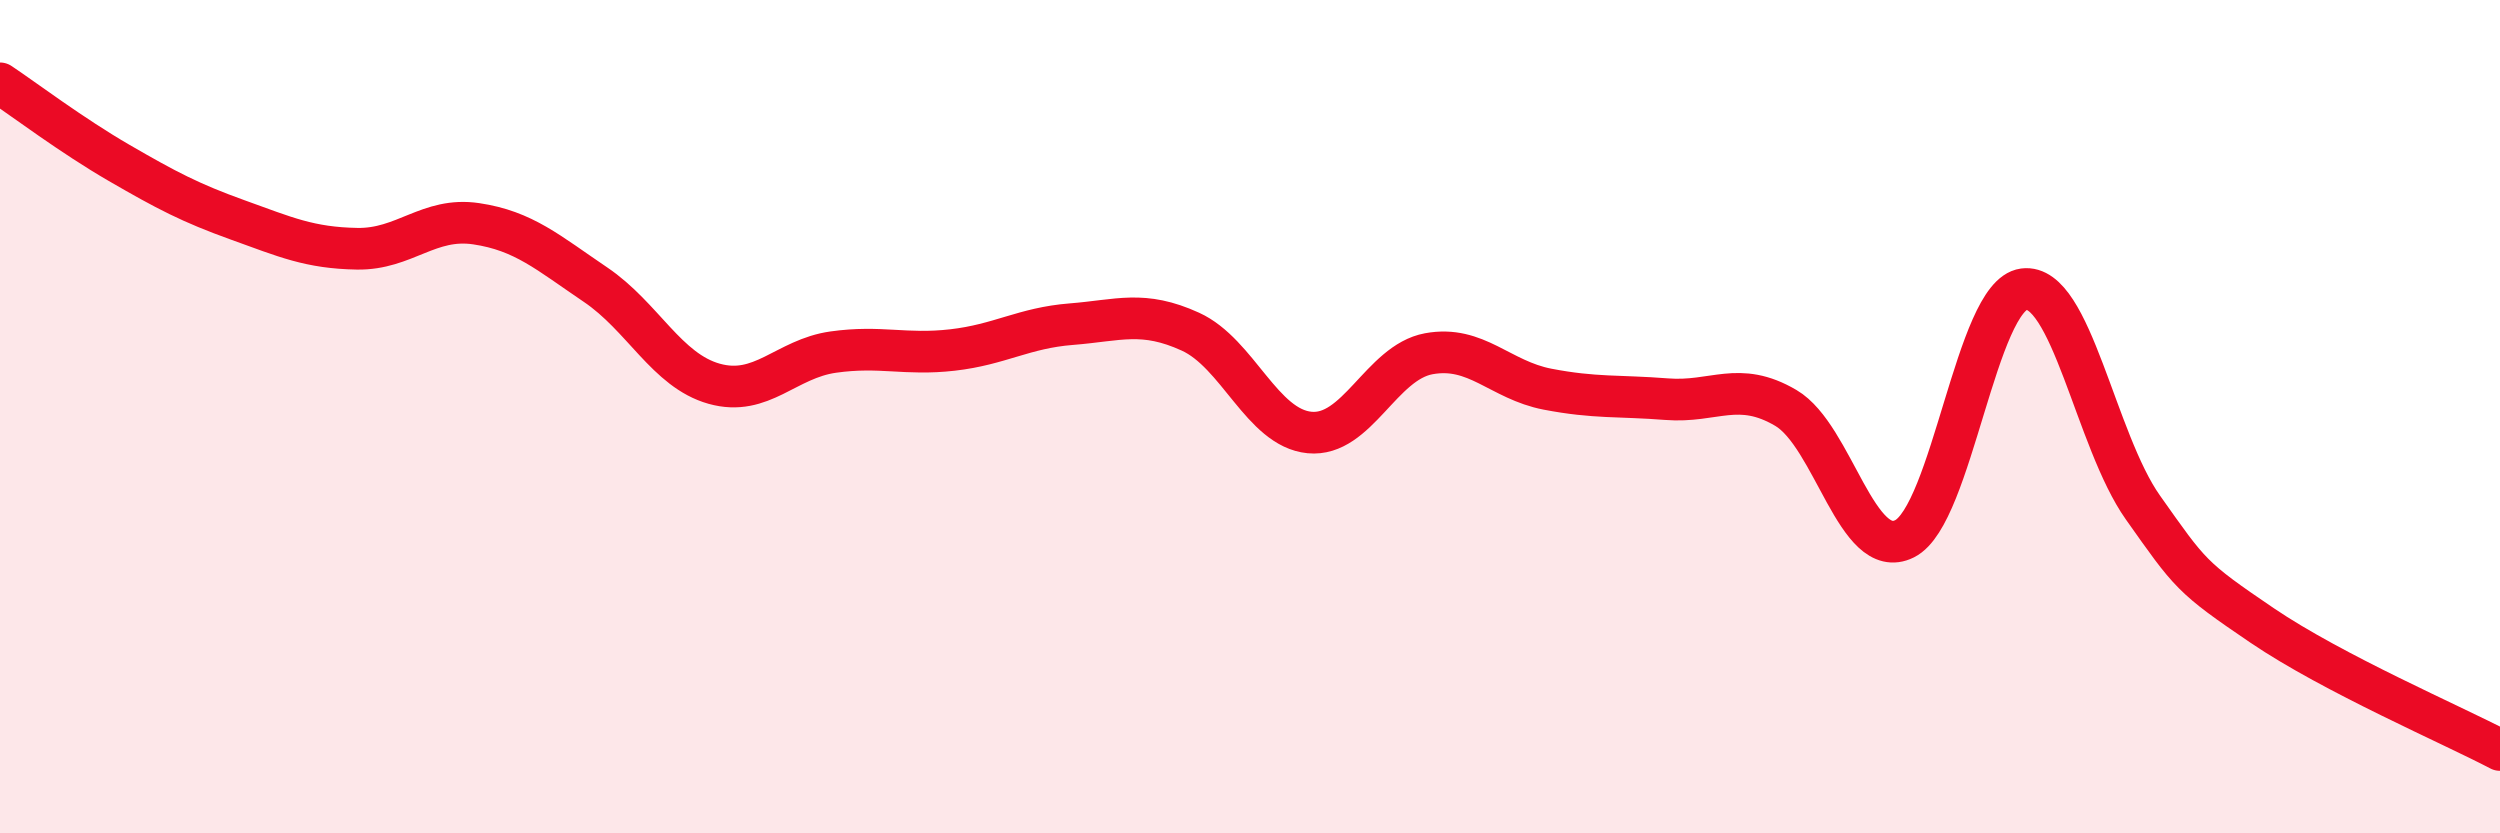 
    <svg width="60" height="20" viewBox="0 0 60 20" xmlns="http://www.w3.org/2000/svg">
      <path
        d="M 0,2 C 0.57,2.38 1.72,3.25 2.86,3.91 C 4,4.57 4.57,4.87 5.71,5.28 C 6.85,5.69 7.43,5.95 8.57,5.97 C 9.71,5.99 10.29,5.2 11.43,5.37 C 12.57,5.54 13.15,6.06 14.29,6.83 C 15.43,7.6 16,8.89 17.14,9.21 C 18.28,9.53 18.86,8.61 20,8.45 C 21.14,8.29 21.72,8.53 22.86,8.4 C 24,8.27 24.57,7.87 25.71,7.78 C 26.85,7.69 27.43,7.44 28.57,7.96 C 29.71,8.48 30.29,10.27 31.43,10.38 C 32.57,10.49 33.15,8.7 34.29,8.49 C 35.43,8.28 36,9.12 37.14,9.34 C 38.28,9.56 38.86,9.49 40,9.58 C 41.14,9.67 41.72,9.12 42.86,9.79 C 44,10.46 44.57,13.5 45.71,12.93 C 46.85,12.36 47.43,7.09 48.57,6.94 C 49.71,6.79 50.29,10.57 51.43,12.18 C 52.57,13.79 52.58,13.85 54.29,15.01 C 56,16.17 58.86,17.4 60,18L60 20L0 20Z"
        fill="#EB0A25"
        opacity="0.1"
        stroke-linecap="round"
        stroke-linejoin="round"
      />
      <path
        d="M 0,2 C 0.57,2.38 1.72,3.25 2.86,3.91 C 4,4.57 4.57,4.87 5.71,5.28 C 6.85,5.69 7.43,5.95 8.57,5.97 C 9.71,5.99 10.29,5.2 11.43,5.37 C 12.57,5.54 13.15,6.06 14.29,6.83 C 15.43,7.6 16,8.89 17.14,9.21 C 18.28,9.53 18.86,8.61 20,8.45 C 21.14,8.29 21.72,8.53 22.86,8.4 C 24,8.27 24.57,7.87 25.71,7.78 C 26.85,7.69 27.43,7.44 28.57,7.96 C 29.71,8.48 30.29,10.27 31.43,10.38 C 32.57,10.49 33.15,8.7 34.29,8.49 C 35.43,8.28 36,9.12 37.14,9.34 C 38.28,9.56 38.86,9.49 40,9.58 C 41.14,9.67 41.72,9.12 42.86,9.79 C 44,10.46 44.57,13.5 45.71,12.93 C 46.85,12.36 47.43,7.09 48.57,6.94 C 49.71,6.79 50.29,10.57 51.43,12.18 C 52.57,13.79 52.58,13.85 54.29,15.01 C 56,16.17 58.86,17.4 60,18"
        stroke="#EB0A25"
        stroke-width="1"
        fill="none"
        stroke-linecap="round"
        stroke-linejoin="round"
      />
    </svg>
  